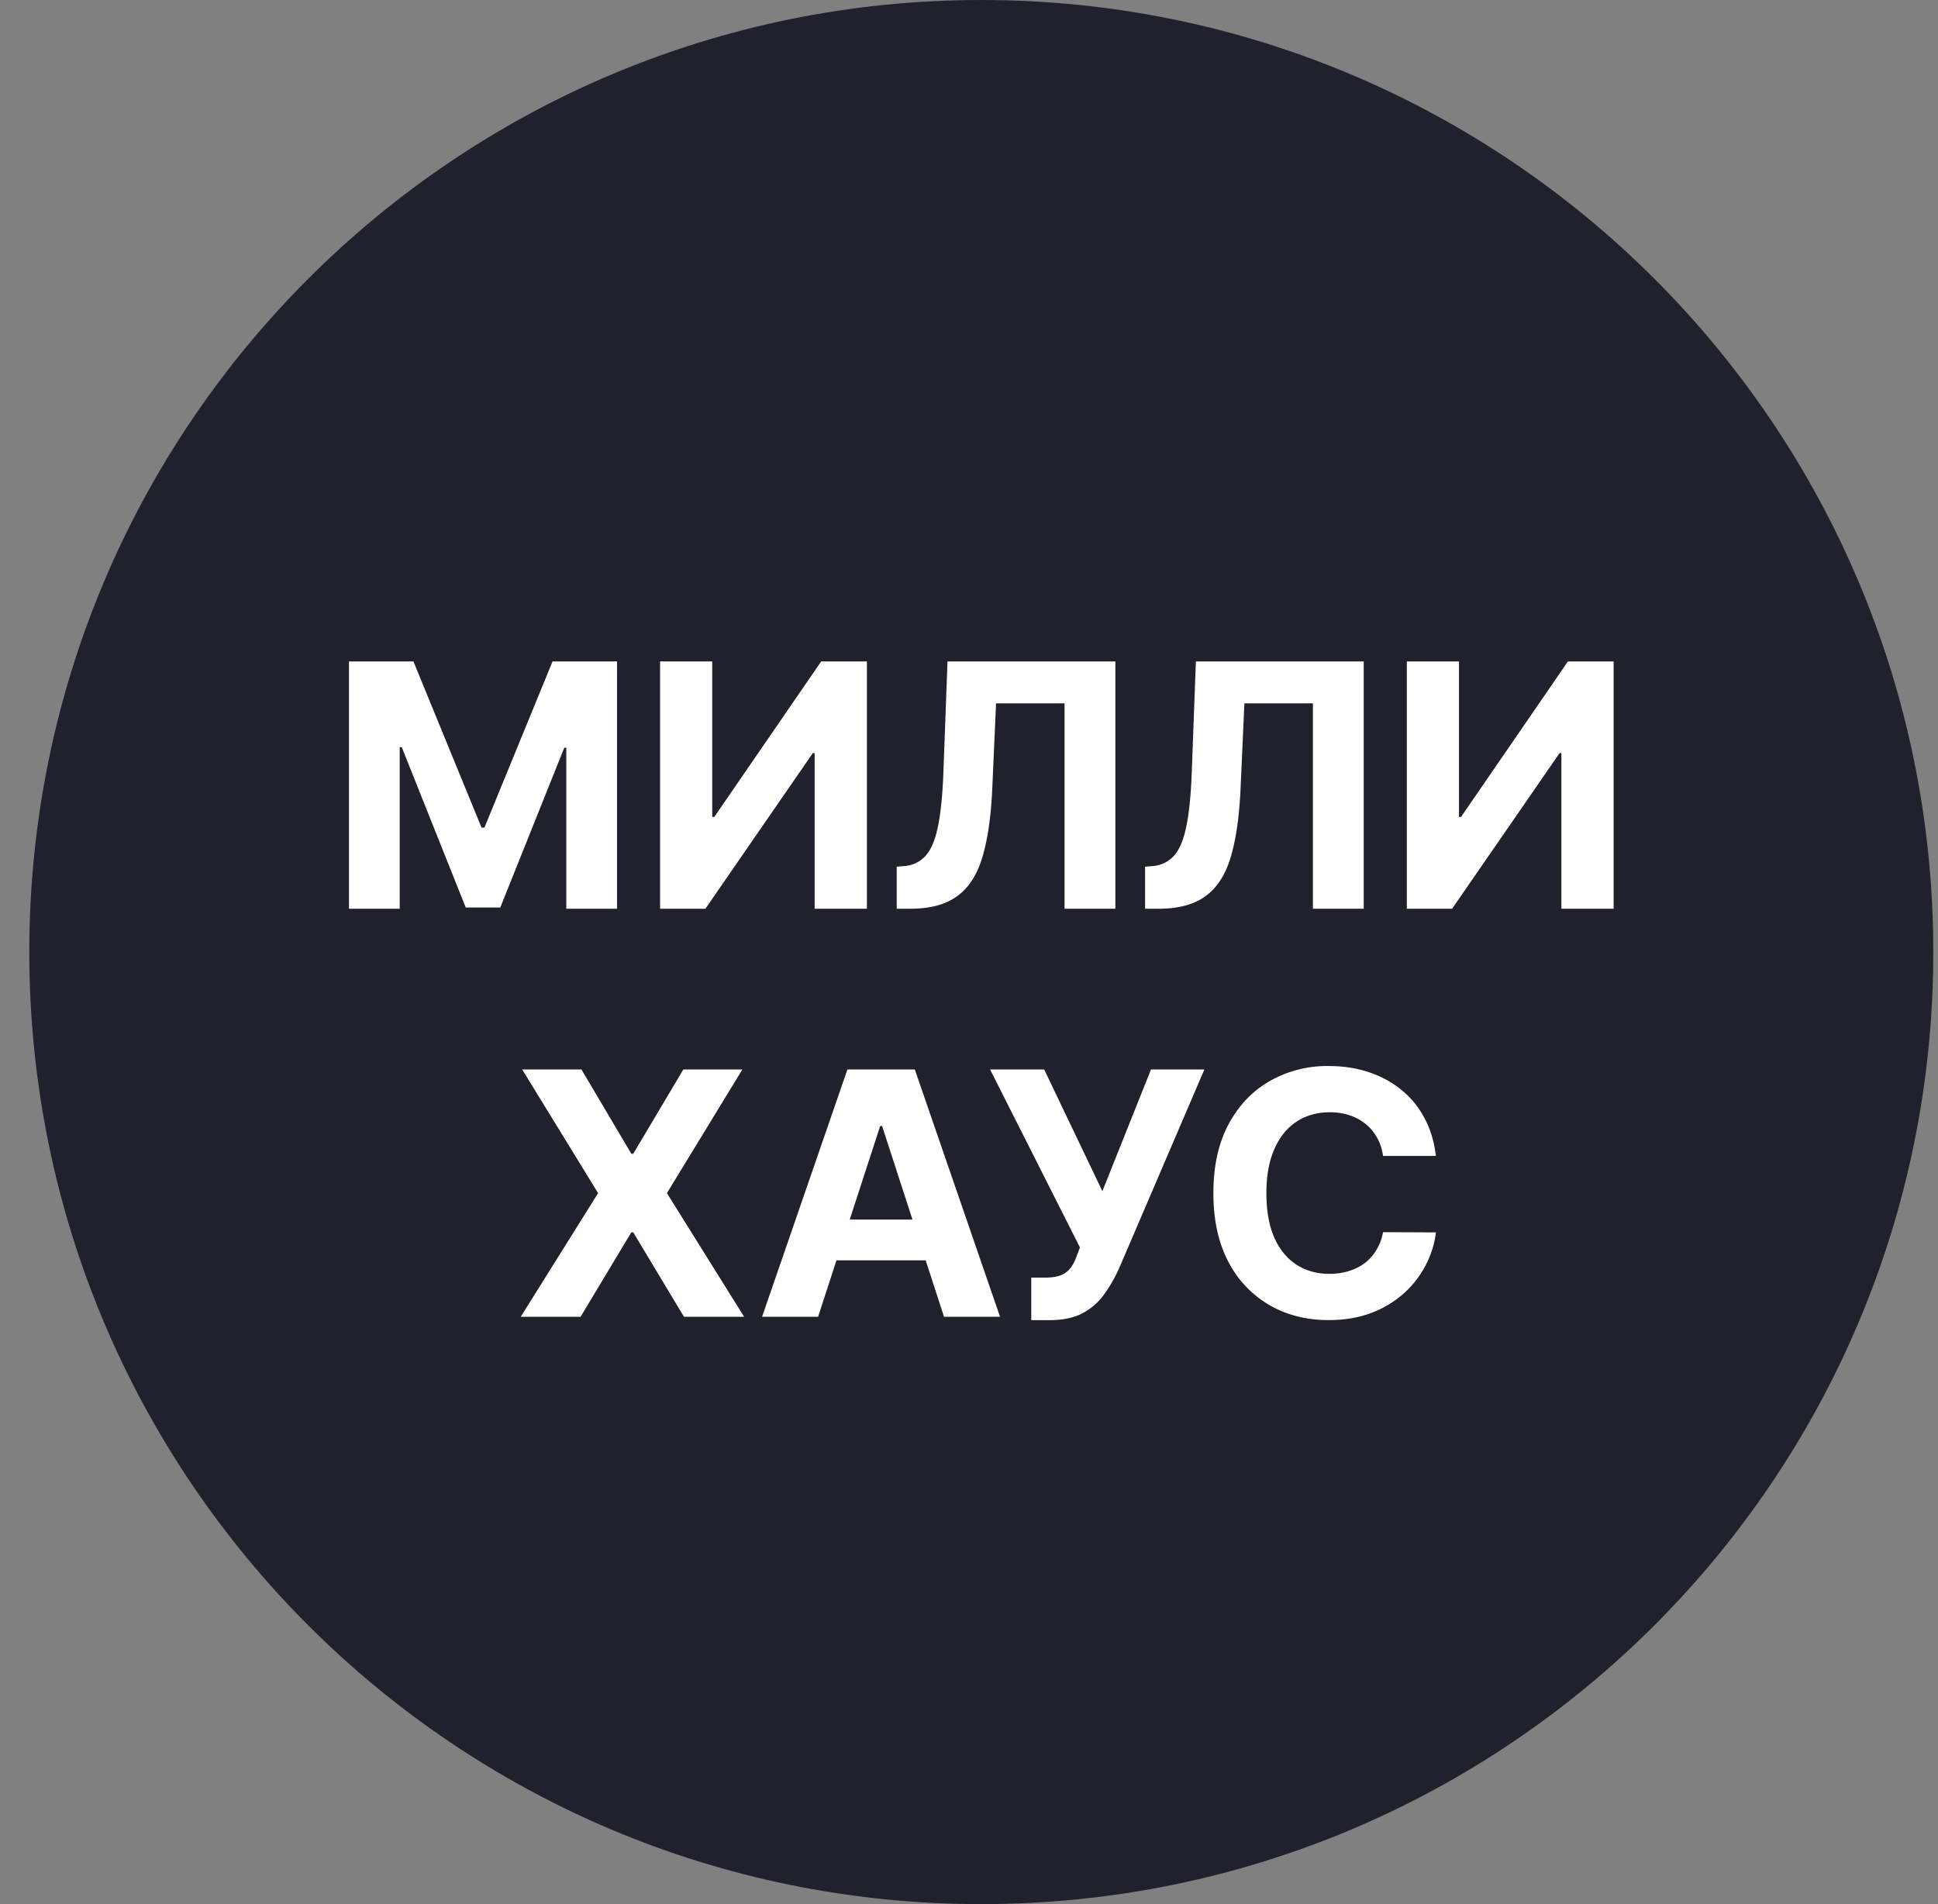 <svg xmlns="http://www.w3.org/2000/svg" width="57" height="56" fill="none" viewBox="0 0 57 56"><rect x="0" y="0" width="57" height="56" fill="#808080" stroke="none"/><g clip-path="url(#a)"><path fill="#20212c" d="M56.862 28c0-15.464-12.536-28-28-28s-28 12.536-28 28 12.536 28 28 28 28-12.536 28-28"/><path fill="#fff" d="M42.233 33.997h-1.556a1.5 1.5 0 0 0-.174-.536 1.4 1.4 0 0 0-.337-.405 1.5 1.5 0 0 0-.476-.256 1.8 1.8 0 0 0-.579-.088q-.564 0-.983.28-.42.278-.65.81-.231.53-.231 1.285 0 .778.23 1.307.236.53.654.8.42.27.97.27.309 0 .571-.083.266-.081.473-.237.205-.16.34-.388.14-.227.192-.518l1.556.007q-.06.501-.302.966a2.9 2.9 0 0 1-.643.827 3 3 0 0 1-.959.576q-.554.21-1.253.21-.974 0-1.74-.441a3.13 3.13 0 0 1-1.208-1.275q-.44-.834-.44-2.02 0-1.19.447-2.025.449-.834 1.215-1.271a3.4 3.4 0 0 1 1.726-.44q.632 0 1.172.177.543.178.962.519.42.336.682.827.266.49.34 1.122M30.331 38.825v-1.25h.394q.295 0 .476-.07a.67.67 0 0 0 .288-.217q.11-.145.184-.363l.09-.237-2.643-5.235h1.591l1.712 3.58 1.43-3.58h1.57l-2.507 5.845q-.18.405-.43.753-.244.349-.628.561t-.98.213zM24.062 38.726h-1.648l2.51-7.273h1.982l2.507 7.273h-1.648l-1.821-5.61h-.057zm-.103-2.859h3.892v1.2h-3.892zM17.101 31.453l1.467 2.479h.057l1.473-2.479h1.737l-2.22 3.637 2.27 3.636h-1.769l-1.491-2.482h-.057l-1.492 2.482h-1.76l2.275-3.636-2.233-3.637zM41.377 19.453h1.534v4.574h.06l3.144-4.574h1.345v7.273h-1.537v-4.578h-.053l-3.161 4.578h-1.332zM33.679 26.726V25.49l.205-.018a.93.93 0 0 0 .643-.302q.244-.273.366-.87.124-.6.16-1.612l.12-3.235h4.937v7.273h-1.495v-6.04H36.6l-.114 2.531q-.057 1.222-.29 1.996-.231.774-.74 1.143-.504.37-1.38.37zM26.374 26.726V25.49l.206-.018a.93.93 0 0 0 .643-.302q.245-.273.365-.87.124-.6.16-1.612l.12-3.235h4.937v7.273H31.31v-6.04h-2.014l-.113 2.531q-.057 1.222-.291 1.996-.23.774-.74 1.143-.503.37-1.38.37zM19.414 19.453h1.534v4.574h.06l3.144-4.574h1.345v7.273H23.96v-4.578h-.053l-3.16 4.578h-1.333zM10.264 19.453h1.896l2.003 4.887h.085l2.003-4.887h1.897v7.273h-1.492v-4.734h-.06l-1.882 4.698h-1.016l-1.882-4.716h-.06v4.752h-1.492z"/></g><defs><clipPath id="a"><path fill="#fff" d="M.862 0h56v56h-56z"/></clipPath></defs></svg>